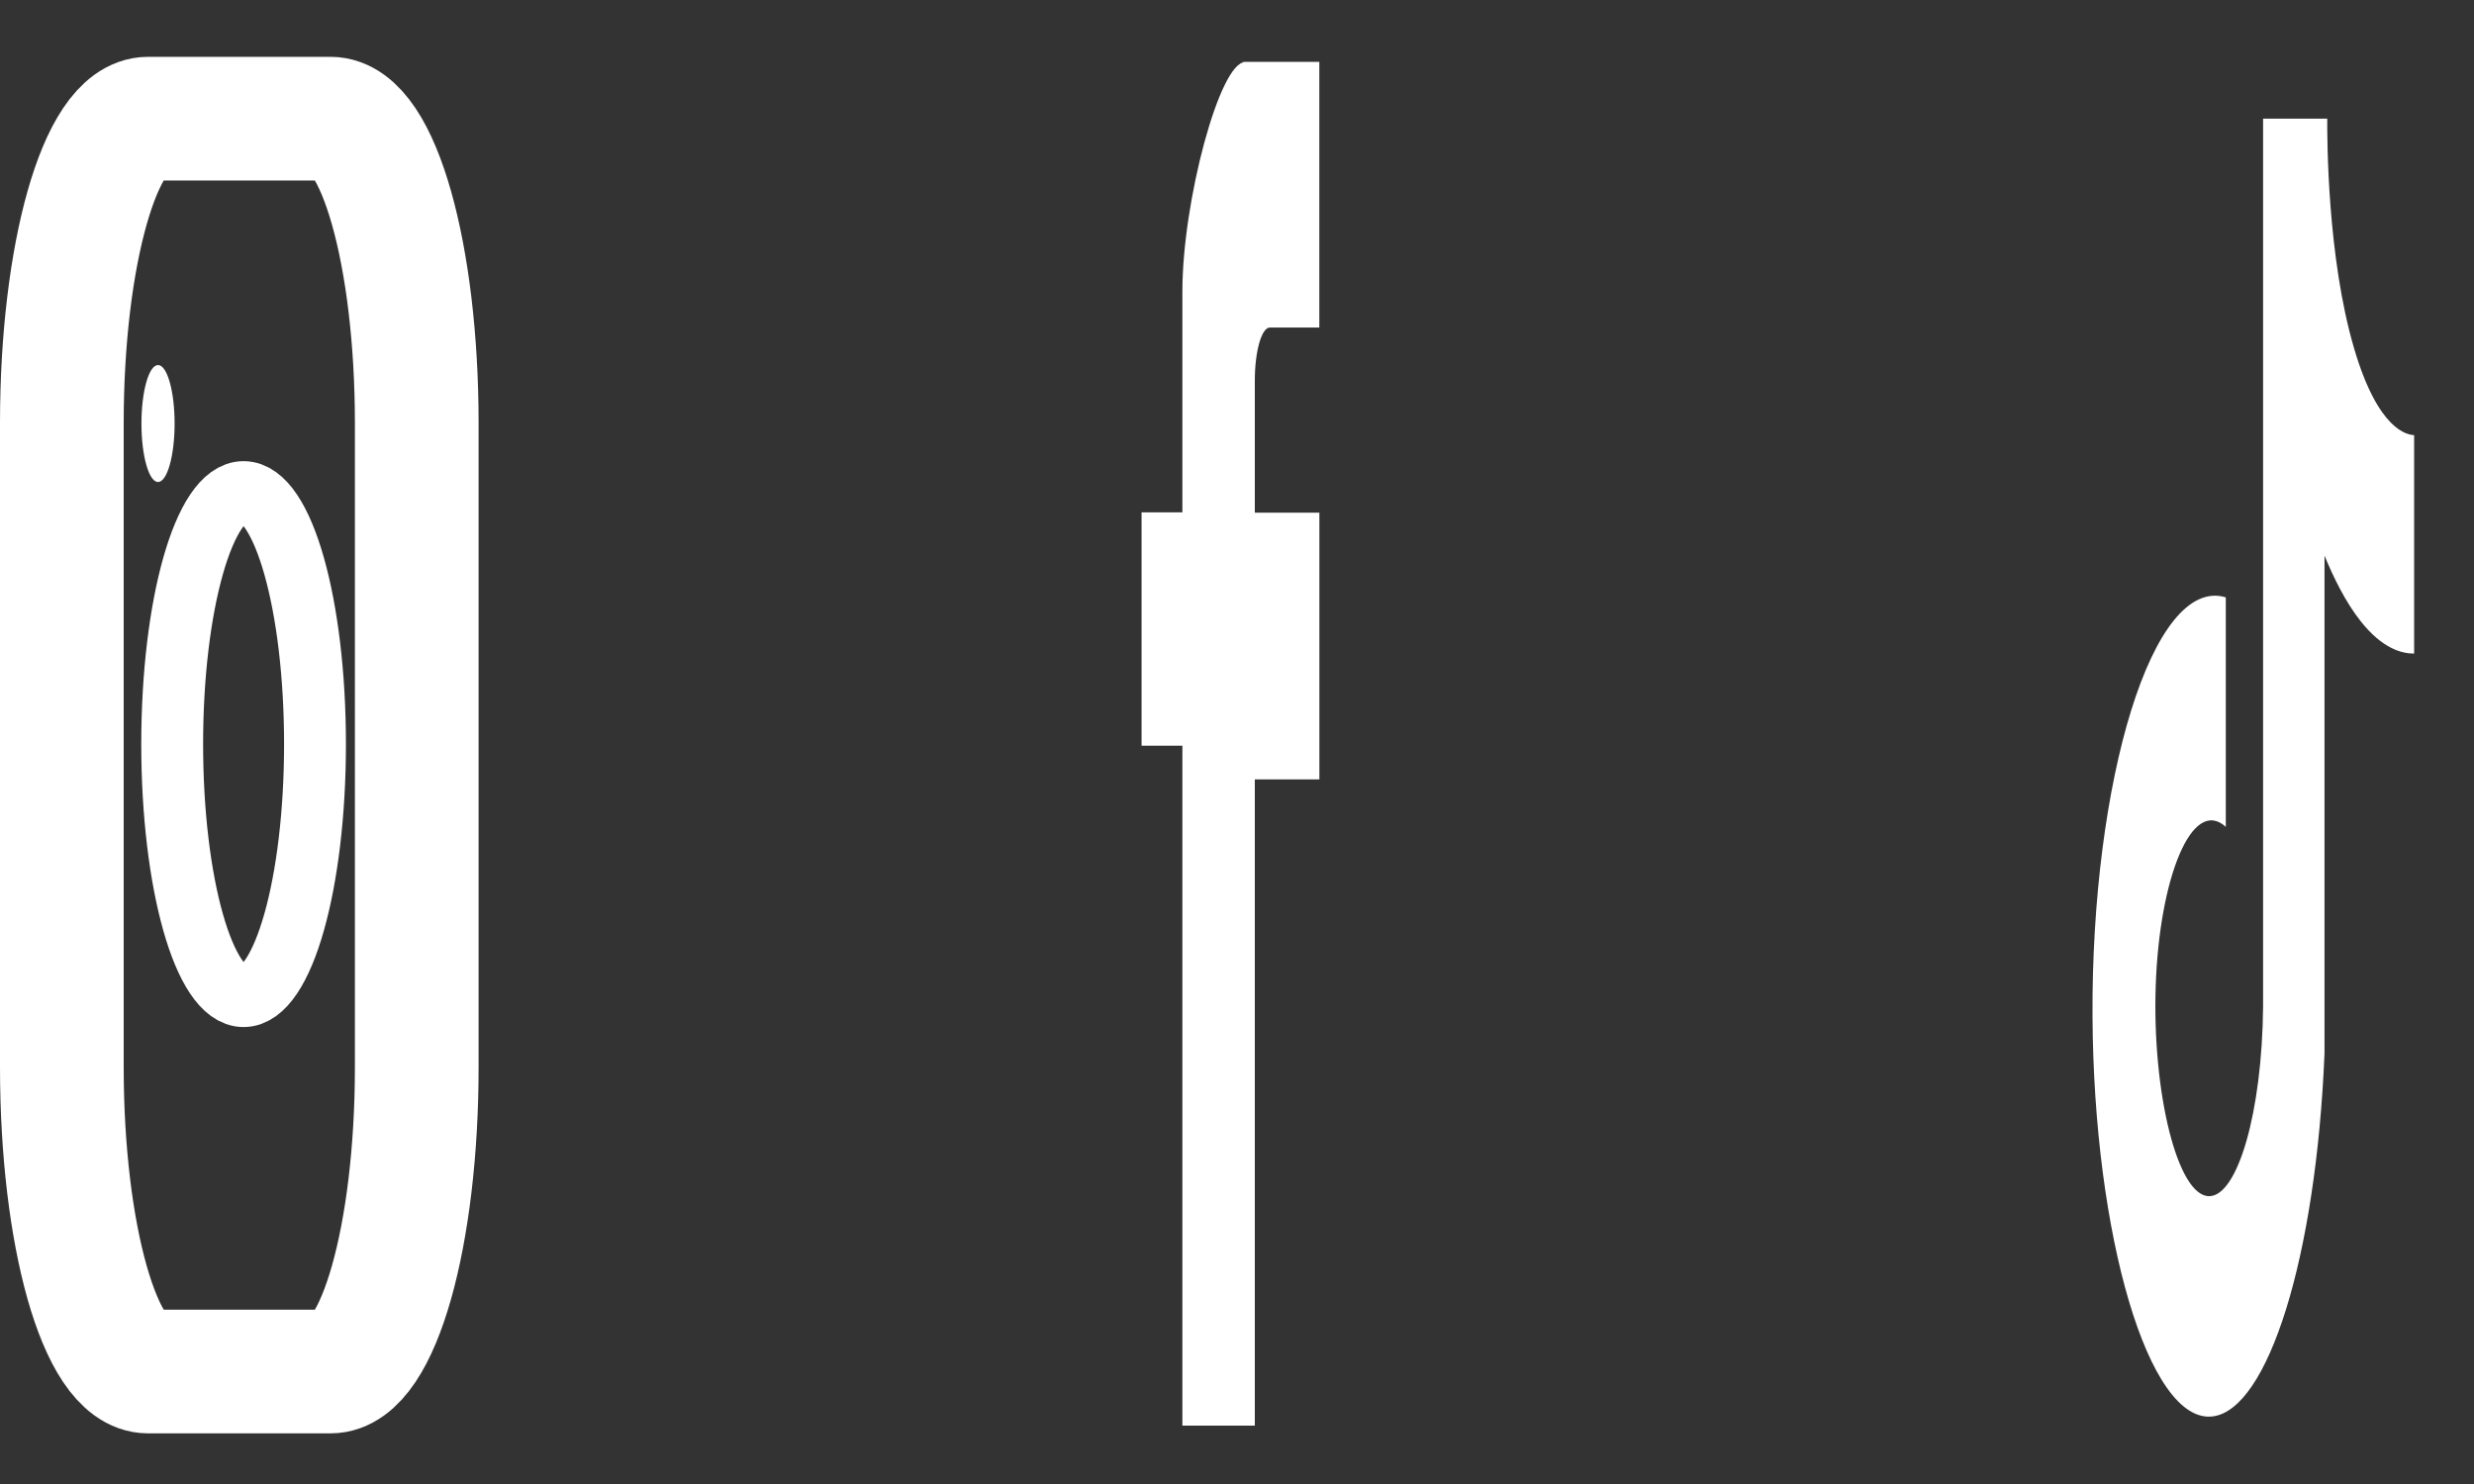 <?xml version="1.0" encoding="utf-8"?>
<svg xmlns="http://www.w3.org/2000/svg" fill="none" height="100%" overflow="visible" preserveAspectRatio="none" style="display: block;" viewBox="0 0 40 24" width="100%">
<rect x="0" y="0" width="40" height="24" fill="#333333" stroke="none"/>
<g id="Group 42">
<g id="Group">
<path d="M21.332 8.286V12.605H20.288V23.056H19.117V12.06H18.457V8.286H19.117V4.712C19.117 3.264 19.719 1.005 20.129 1.005H20.09V1H21.331V5.297H20.531C20.397 5.297 20.288 5.681 20.288 6.157V8.291H21.331L21.332 8.286Z" fill="white" id="Vector"/>
</g>
<path d="M35.987 9.658V13.372C35.441 12.877 34.913 14.199 34.854 15.943C34.795 17.663 35.207 19.356 35.722 19.345C36.179 19.337 36.574 17.989 36.59 16.28V1.919H37.627C37.626 2.241 37.626 4.153 38.061 5.633C38.453 6.968 38.926 7.032 39.032 7.037V10.57C38.824 10.57 38.517 10.485 38.172 10.052C37.922 9.738 37.726 9.334 37.583 8.986V17.038C37.446 20.337 36.669 22.799 35.774 22.907C34.736 23.032 33.851 19.967 33.832 16.44C33.811 12.643 34.8 9.299 35.988 9.661L35.987 9.658Z" fill="white" id="Vector_2"/>
<g id="Group_2">
<path d="M5.344 1.919H2.394C1.624 1.919 1 4.123 1 6.841V17.26C1 19.978 1.624 22.181 2.394 22.181H5.344C6.114 22.181 6.738 19.978 6.738 17.26V6.841C6.738 4.123 6.114 1.919 5.344 1.919Z" id="Vector_3" stroke="white" stroke-miterlimit="10" stroke-width="2"/>
<path d="M3.938 16.11C4.576 16.11 5.093 14.285 5.093 12.034C5.093 9.783 4.576 7.958 3.938 7.958C3.301 7.958 2.784 9.783 2.784 12.034C2.784 14.285 3.301 16.11 3.938 16.11Z" id="Vector_4" stroke="white" stroke-miterlimit="10"/>
<path d="M2.555 7.795C2.703 7.795 2.823 7.372 2.823 6.85C2.823 6.327 2.703 5.904 2.555 5.904C2.407 5.904 2.287 6.327 2.287 6.85C2.287 7.372 2.407 7.795 2.555 7.795Z" fill="white" id="Vector_5"/>
</g>
</g>
</svg>